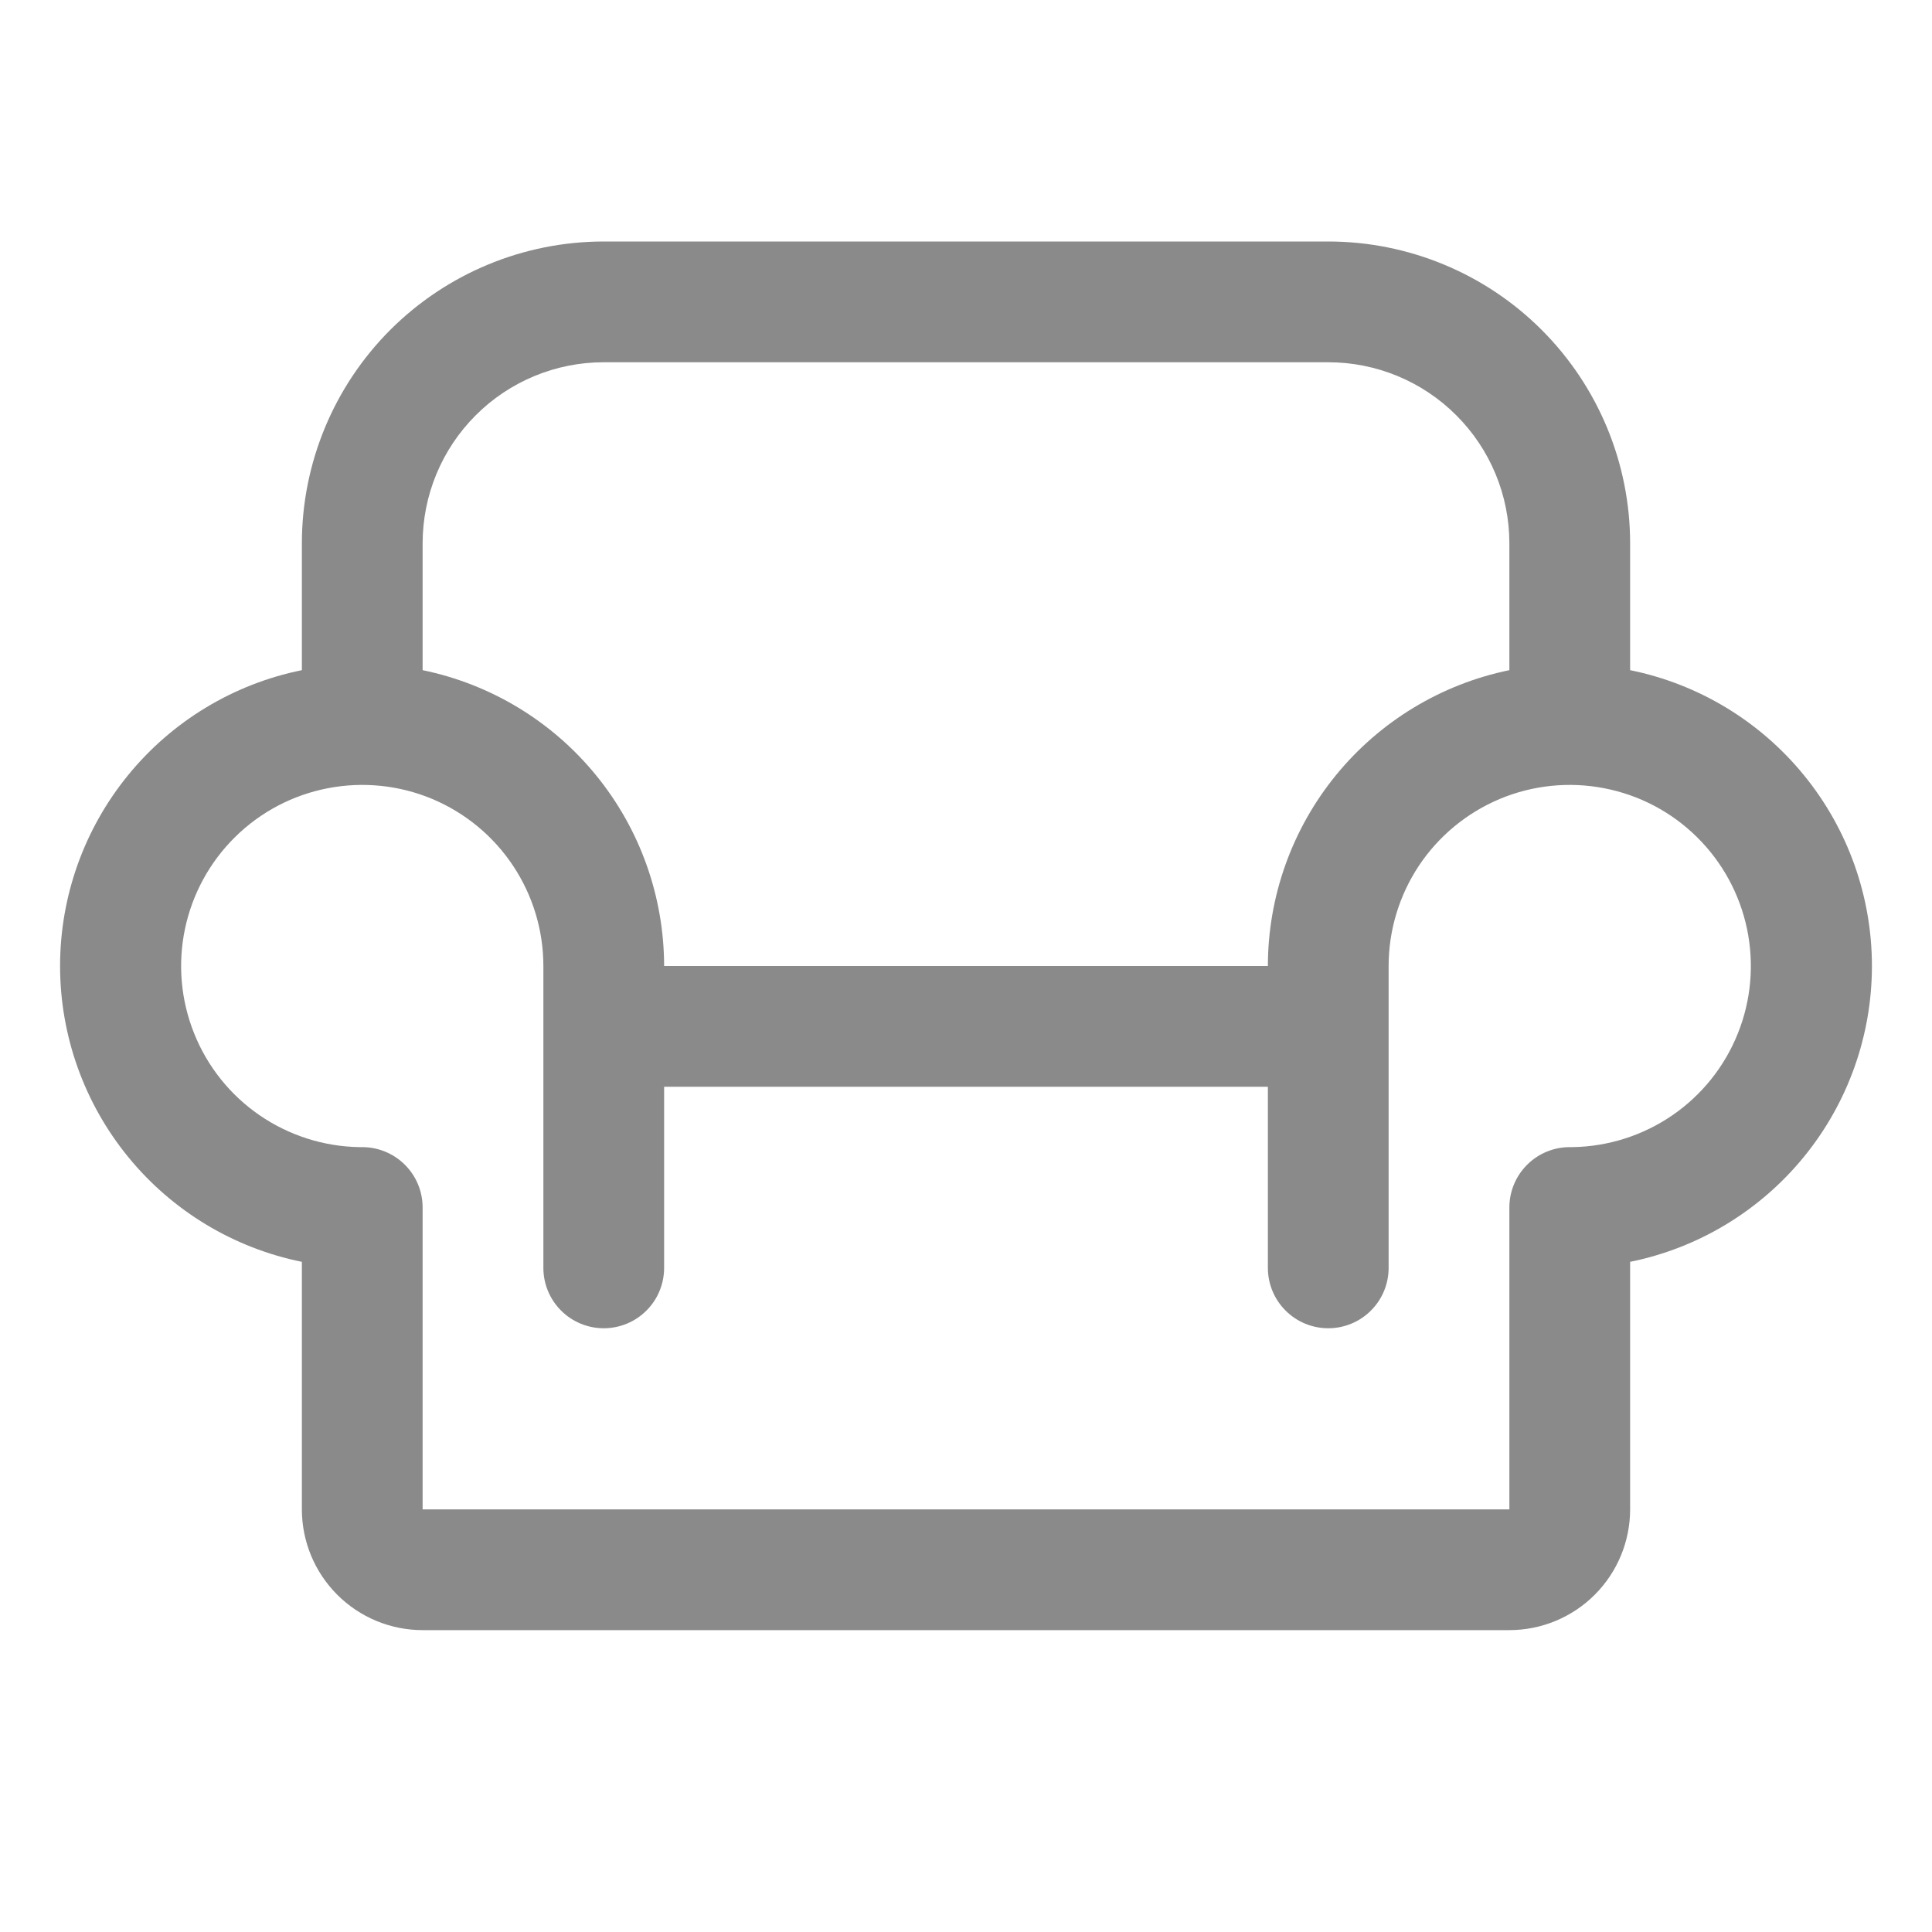 <svg width="32" height="32" viewBox="0 0 32 32" fill="none" xmlns="http://www.w3.org/2000/svg">
<path d="M27 11.1V9C27 7.674 26.473 6.402 25.535 5.464C24.598 4.527 23.326 4 22 4H10C8.674 4 7.402 4.527 6.464 5.464C5.527 6.402 5 7.674 5 9V11.1C3.87 11.329 2.853 11.943 2.124 12.836C1.394 13.729 0.995 14.847 0.995 16C0.995 17.153 1.394 18.271 2.124 19.164C2.853 20.057 3.87 20.671 5 20.9V25C5 25.53 5.211 26.039 5.586 26.414C5.961 26.789 6.469 27 7 27H25C25.53 27 26.039 26.789 26.414 26.414C26.789 26.039 27 25.53 27 25V20.9C28.13 20.671 29.146 20.057 29.876 19.164C30.606 18.271 31.005 17.153 31.005 16C31.005 14.847 30.606 13.729 29.876 12.836C29.146 11.943 28.13 11.329 27 11.1ZM10 6H22C22.796 6 23.559 6.316 24.121 6.879C24.684 7.441 25 8.204 25 9V11.1C23.871 11.332 22.857 11.946 22.128 12.839C21.4 13.731 21.001 14.848 21 16H11C10.998 14.848 10.6 13.731 9.871 12.839C9.143 11.946 8.128 11.332 7 11.1V9C7 8.204 7.316 7.441 7.879 6.879C8.441 6.316 9.204 6 10 6ZM26.049 19H26C25.735 19 25.48 19.105 25.293 19.293C25.105 19.48 25 19.735 25 20V25H7V20C7 19.735 6.895 19.48 6.707 19.293C6.519 19.105 6.265 19 6 19H5.951C5.36 18.99 4.785 18.806 4.298 18.471C3.811 18.136 3.434 17.664 3.215 17.115C2.995 16.566 2.942 15.964 3.064 15.385C3.185 14.807 3.474 14.277 3.896 13.862C4.317 13.447 4.852 13.166 5.432 13.055C6.013 12.943 6.614 13.005 7.159 13.233C7.704 13.462 8.17 13.846 8.497 14.338C8.825 14.831 9 15.409 9 16V21C9 21.265 9.105 21.52 9.293 21.707C9.48 21.895 9.735 22 10 22C10.265 22 10.52 21.895 10.707 21.707C10.895 21.52 11 21.265 11 21V18H21V21C21 21.265 21.105 21.52 21.293 21.707C21.48 21.895 21.735 22 22 22C22.265 22 22.52 21.895 22.707 21.707C22.895 21.52 23 21.265 23 21V16C23 15.409 23.175 14.831 23.502 14.338C23.83 13.846 24.296 13.462 24.841 13.233C25.386 13.005 25.987 12.943 26.567 13.055C27.148 13.166 27.683 13.447 28.104 13.862C28.526 14.277 28.815 14.807 28.936 15.385C29.057 15.964 29.005 16.566 28.785 17.115C28.566 17.664 28.189 18.136 27.702 18.471C27.215 18.806 26.64 18.99 26.049 19Z" fill="#8A8A8A"/>
</svg>
